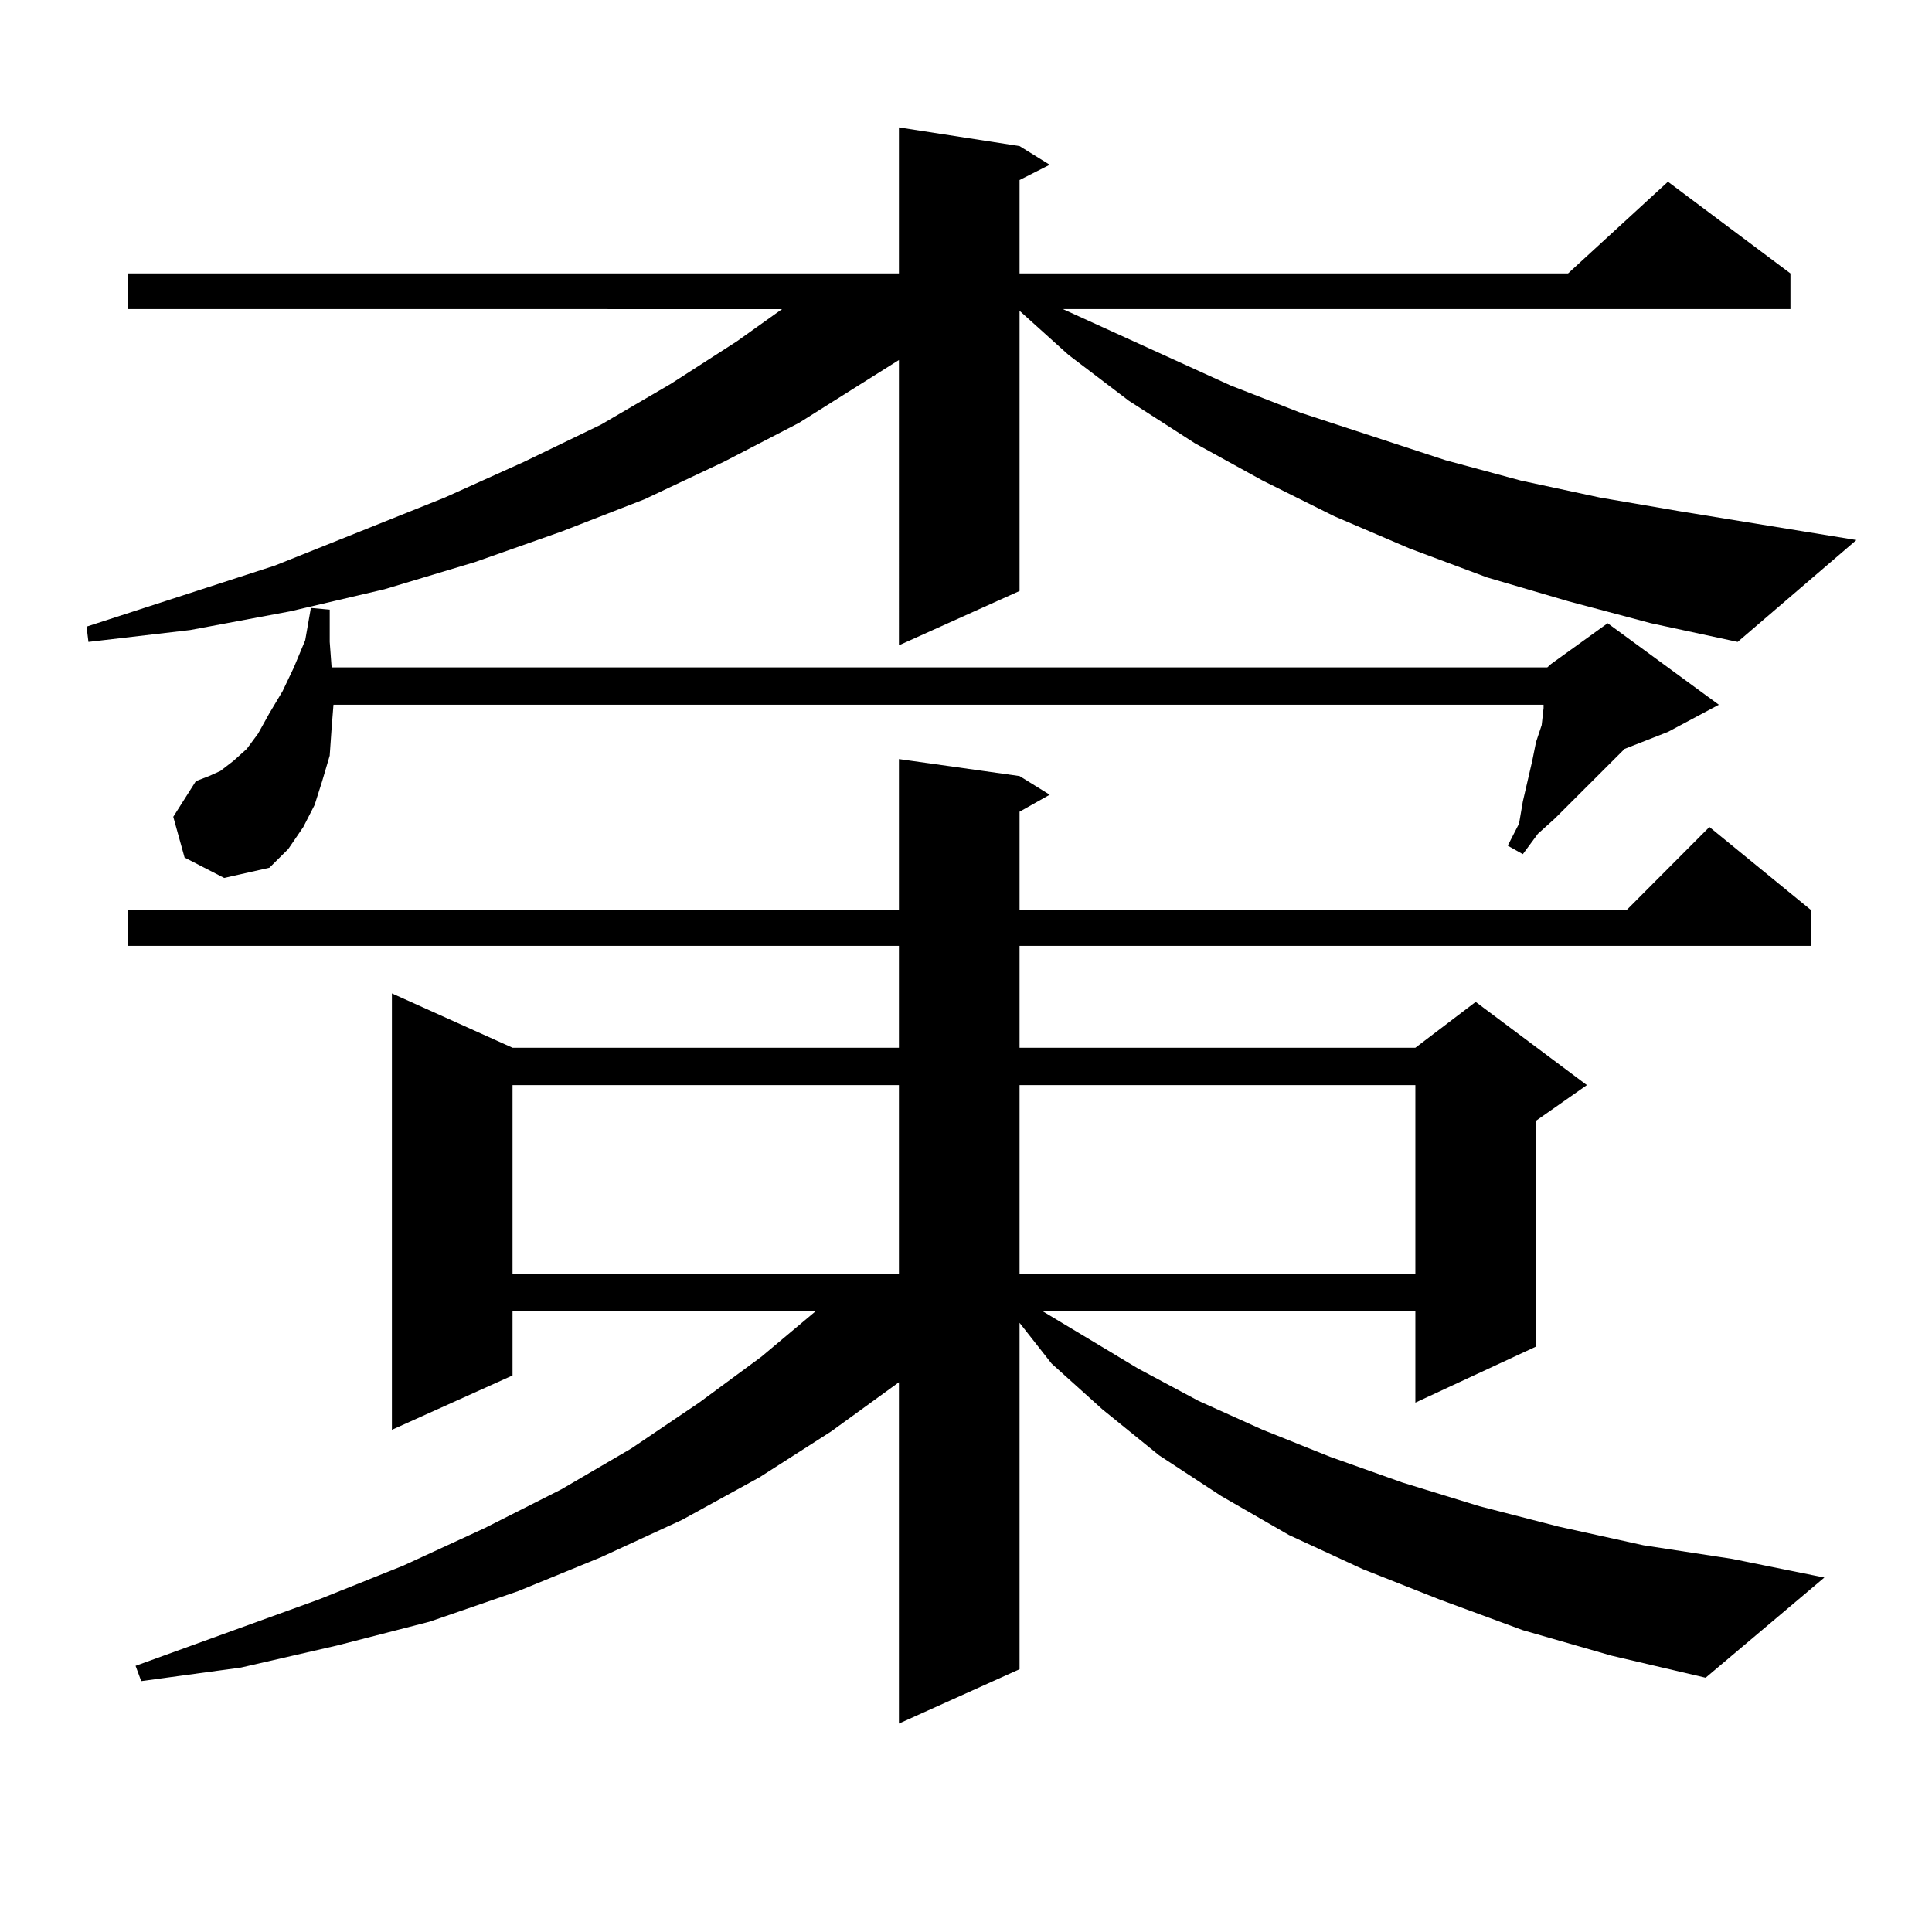 <?xml version="1.0" encoding="utf-8"?>
<!-- Generator: Adobe Illustrator 16.0.0, SVG Export Plug-In . SVG Version: 6.00 Build 0)  -->
<!DOCTYPE svg PUBLIC "-//W3C//DTD SVG 1.1//EN" "http://www.w3.org/Graphics/SVG/1.1/DTD/svg11.dtd">
<svg version="1.1" id="图层_1" xmlns="http://www.w3.org/2000/svg" xmlns:xlink="http://www.w3.org/1999/xlink" x="0px" y="0px"
	 width="1000px" height="1000px" viewBox="0 0 1000 1000" enable-background="new 0 0 1000 1000" xml:space="preserve">
<path d="M811.614,311.156l-41.95-12.305l-39.999-14.941l-39.023-16.699l-37.072-18.457l-35.121-19.336l-34.146-21.973l-31.219-23.73
	l-25.365-22.852v145.02l-62.438,28.125V186.352l-51.706,32.52l-39.023,20.215l-40.975,19.336l-42.926,16.699l-44.877,15.82
	l-46.828,14.063l-48.779,11.426l-51.706,9.668l-52.682,6.152l-0.976-7.91l97.559-31.641l87.803-35.156l40.975-18.457l39.999-19.336
	l36.097-21.094l34.146-21.973l23.414-16.699H66.267v-18.457h399.015V65.941l62.438,9.668l15.609,9.668l-15.609,7.91v48.34h283.896
	l51.706-47.461l63.413,47.461v18.457H550.157l86.827,39.551l36.097,14.063l75.12,24.609l39.023,10.547l40.975,8.789l40.975,7.031
	l91.705,14.941l-61.462,52.734l-44.877-9.668L811.614,311.156z M788.2,843.773l-42.926-15.82l-39.999-15.82l-38.048-17.578
	l-35.121-20.215l-32.194-21.094l-29.268-23.73l-26.341-23.73l-16.585-21.094v179.297l-62.438,28.125v-176.66l-35.121,25.488
	l-37.072,23.73l-39.999,21.973l-41.95,19.336l-42.926,17.578l-45.853,15.82l-47.804,12.305l-49.755,11.426l-51.706,7.031
	l-2.927-7.91l94.632-34.277l43.901-17.578l41.95-19.336l39.999-20.215l36.097-21.094L361.869,726l32.194-23.73l28.292-23.73H265.286
	v33.398l-62.438,28.125V514.184l62.438,28.125h199.995v-52.734H66.267v-18.457h399.015v-78.223l62.438,8.789l15.609,9.668
	l-15.609,8.789v50.977h314.139l42.926-43.066l52.682,43.066v18.457H527.719v52.734h204.873l31.219-23.73l57.56,43.066
	l-26.341,18.457v116.895L732.592,726v-47.461H539.426l49.755,29.883l31.219,16.699l33.17,14.941l35.121,14.063l37.072,13.184
	l39.999,12.305l40.975,10.547l43.901,9.668l45.853,7.031l47.804,9.668l-61.462,51.855l-48.779-11.426L788.2,843.773z
	 M95.534,443.871l-5.854-21.094l11.707-18.457l6.829-2.637l5.854-2.637l6.829-5.273l6.829-6.152l5.854-7.91l5.854-10.547
	l6.829-11.426l5.854-12.305l5.854-14.063l2.927-16.699l9.756,0.879v16.699l0.976,13.184h629.253l1.951-1.758l29.268-21.094
	l57.56,42.188l-26.341,14.063l-22.438,8.789l-36.097,36.035l-8.78,7.91l-7.805,10.547l-7.805-4.395l5.854-11.426l1.951-11.426
	l4.878-21.094l1.951-9.668l2.927-8.789l0.976-8.789v-1.758H172.605l-0.976,12.305l-0.976,14.063l-3.902,13.184l-3.902,12.305
	l-5.854,11.426l-7.805,11.426l-9.756,9.668l-23.414,5.273L95.534,443.871z M265.286,561.645v97.559h199.995v-97.559H265.286z
	 M527.719,561.645v97.559h204.873v-97.559H527.719z"/>
</svg>
